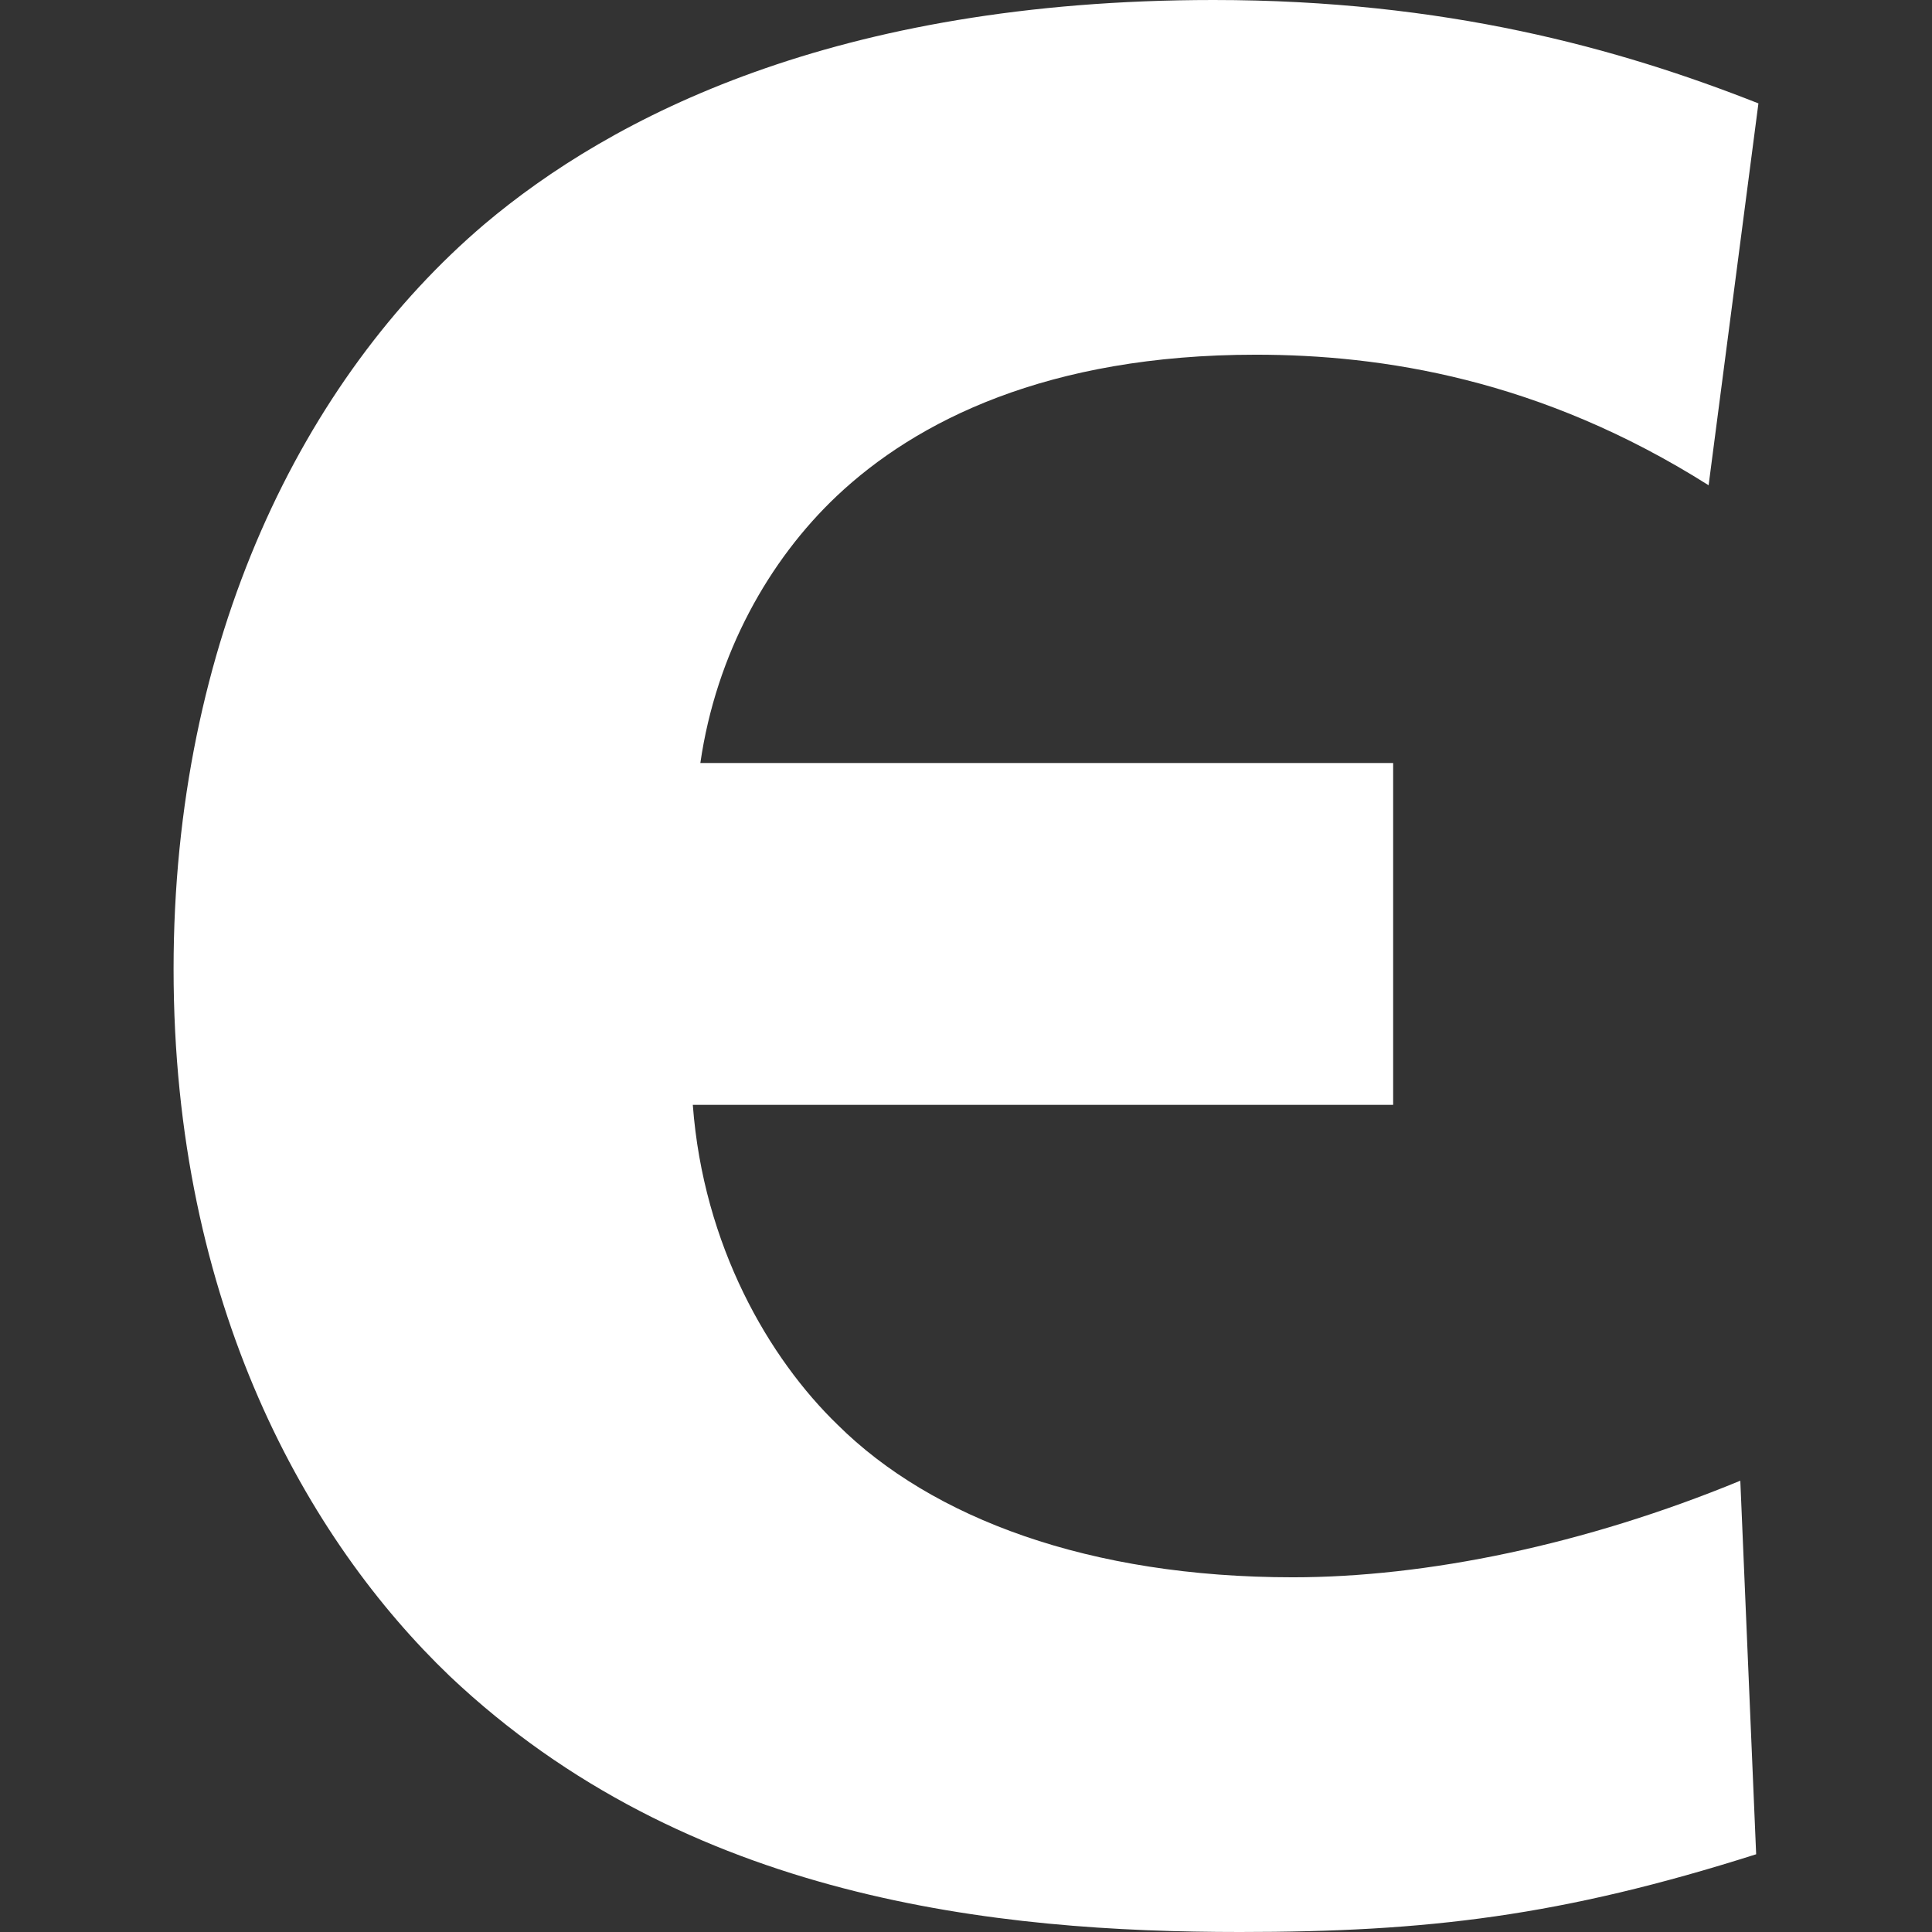 <?xml version="1.0" encoding="utf-8"?>
<!-- Generator: Adobe Illustrator 28.3.0, SVG Export Plug-In . SVG Version: 6.00 Build 0)  -->
<svg version="1.1" id="Є_копія_4_00000178194106105999669770000005630468185041256624_"
	 xmlns="http://www.w3.org/2000/svg" xmlns:xlink="http://www.w3.org/1999/xlink" x="0px" y="0px" viewBox="0 0 256 256"
	 style="enable-background:new 0 0 256 256;" xml:space="preserve">
<rect x="0" y="0" width="256" height="256" fill="#333333" stroke="none"/>
<style type="text/css">
	.st0{fill-rule:evenodd;clip-rule:evenodd;fill:#FFFFFF;}
</style>
<g id="Є_копія_4">
	<g>
		<path class="st0" d="M171.3,209c-26.9,0-47.8-7.8-60.3-20.2c-9.1-8.8-17.8-23.7-19.2-42.4h92.8v-45.3H92.8
			c2.1-14.5,9.1-26.9,18.1-35.4c10.5-9.9,27.9-18.7,55.5-18.7c16.7,0,37.7,3.2,60,17.3l6.6-50.6C214.5,6.4,191.5,0,160.8,0
			c-50.2,0-79.9,15.6-96.6,29.7C40.1,50.2,23,84.9,23,128.4c0,44.6,17.8,75.7,36.6,93.7C91,251.8,132.2,256,164.3,256
			c24.8,0,42.6-2.1,68.4-10.3l-2.1-49.5C210,204.7,189,209,171.3,209z"/>
	</g>
</g>
</svg>
